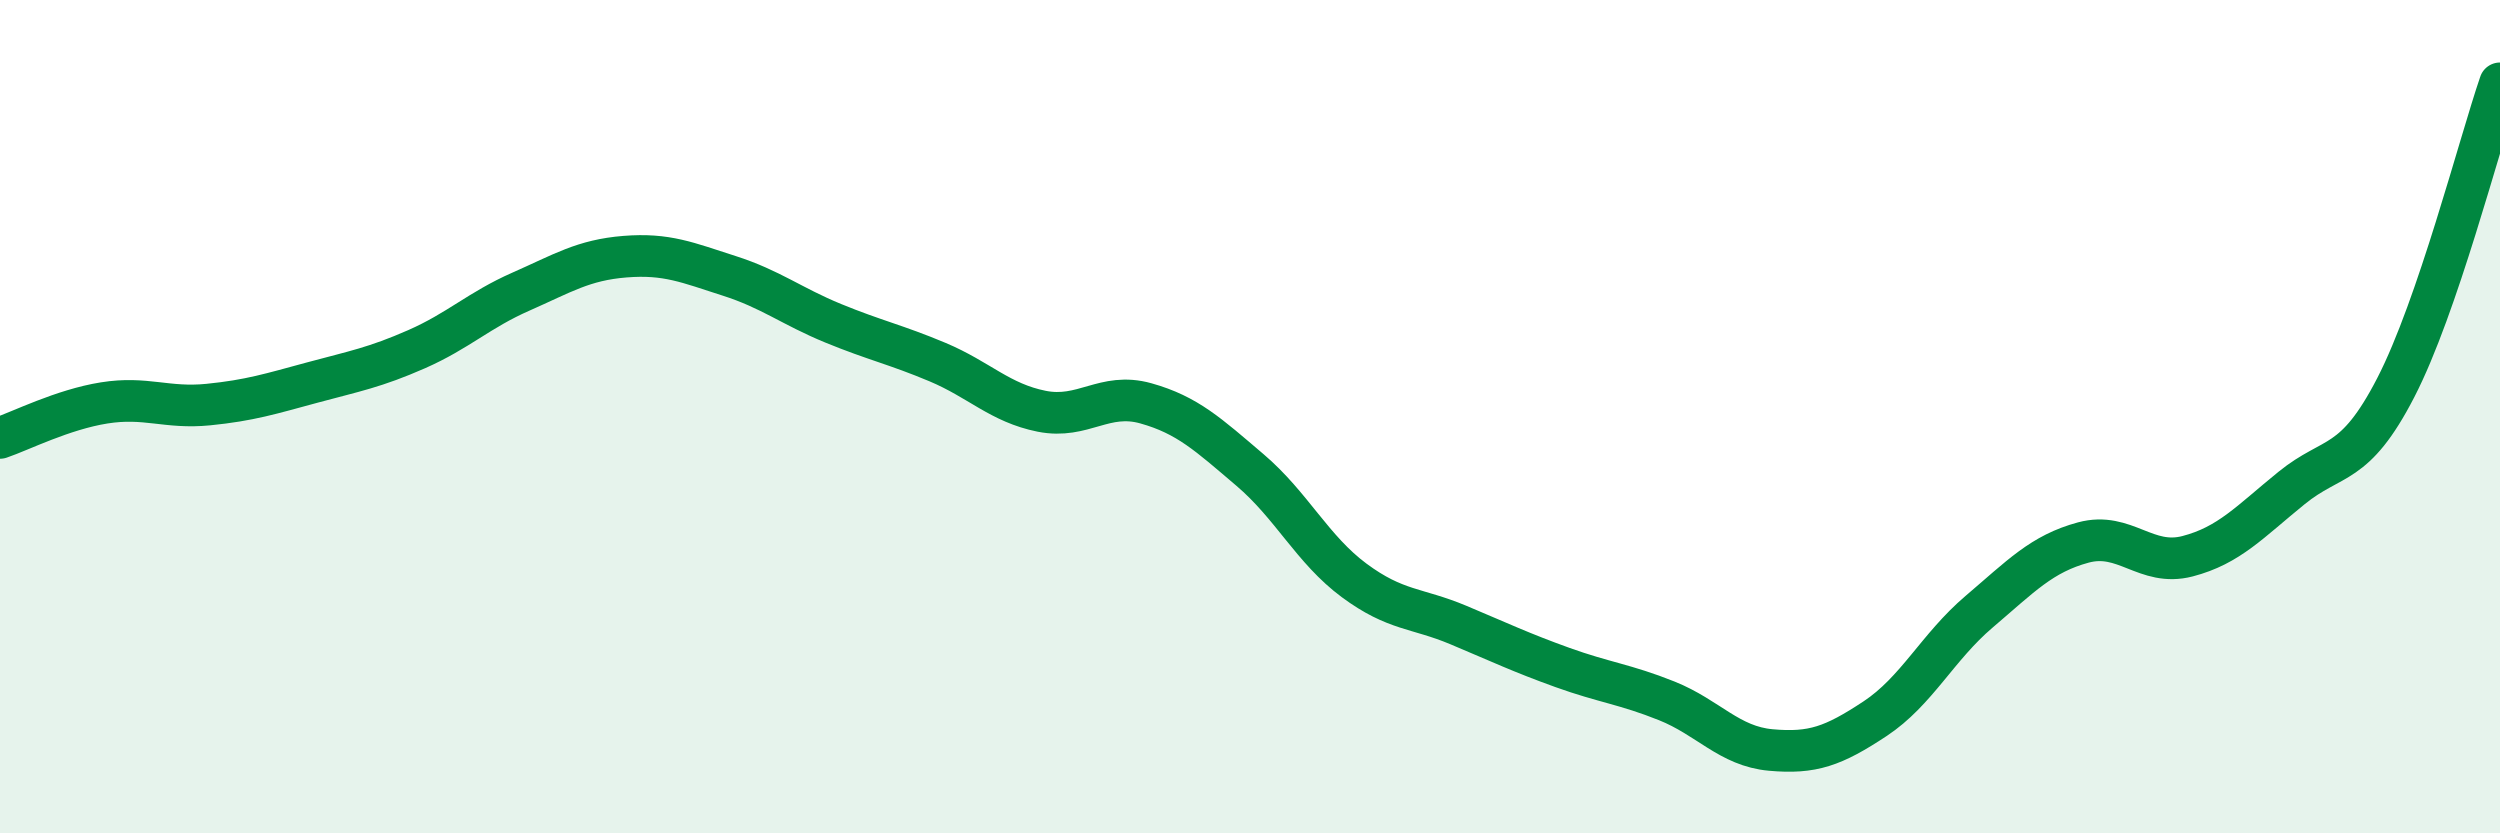 
    <svg width="60" height="20" viewBox="0 0 60 20" xmlns="http://www.w3.org/2000/svg">
      <path
        d="M 0,10.51 C 0.5,10.34 1.5,9.83 2.5,9.67 C 3.5,9.51 4,9.81 5,9.71 C 6,9.61 6.5,9.45 7.5,9.18 C 8.5,8.91 9,8.82 10,8.38 C 11,7.94 11.5,7.44 12.5,7 C 13.5,6.56 14,6.24 15,6.16 C 16,6.08 16.5,6.3 17.5,6.62 C 18.5,6.94 19,7.35 20,7.76 C 21,8.17 21.5,8.27 22.5,8.69 C 23.5,9.11 24,9.67 25,9.87 C 26,10.07 26.5,9.4 27.5,9.68 C 28.5,9.96 29,10.43 30,11.28 C 31,12.13 31.5,13.19 32.5,13.93 C 33.5,14.67 34,14.58 35,15 C 36,15.42 36.5,15.66 37.5,16.02 C 38.5,16.38 39,16.42 40,16.82 C 41,17.22 41.5,17.91 42.5,18 C 43.5,18.09 44,17.91 45,17.25 C 46,16.59 46.5,15.53 47.5,14.68 C 48.5,13.83 49,13.29 50,13.02 C 51,12.75 51.5,13.61 52.5,13.35 C 53.5,13.09 54,12.52 55,11.71 C 56,10.9 56.5,11.24 57.5,9.3 C 58.5,7.36 59.5,3.46 60,2L60 20L0 20Z"
        fill="#008740"
        opacity="0.1"
        stroke-linecap="round"
        stroke-linejoin="round"
      />
      <path
        d="M 0,10.51 C 0.5,10.34 1.5,9.83 2.5,9.67 C 3.5,9.51 4,9.81 5,9.71 C 6,9.61 6.5,9.45 7.5,9.18 C 8.5,8.91 9,8.82 10,8.38 C 11,7.94 11.5,7.44 12.5,7 C 13.5,6.56 14,6.24 15,6.16 C 16,6.08 16.5,6.3 17.5,6.62 C 18.5,6.94 19,7.35 20,7.76 C 21,8.17 21.5,8.27 22.5,8.69 C 23.5,9.11 24,9.67 25,9.87 C 26,10.07 26.5,9.4 27.5,9.68 C 28.5,9.96 29,10.43 30,11.28 C 31,12.13 31.5,13.19 32.5,13.93 C 33.5,14.67 34,14.58 35,15 C 36,15.42 36.5,15.66 37.5,16.02 C 38.5,16.38 39,16.42 40,16.82 C 41,17.22 41.5,17.91 42.5,18 C 43.5,18.09 44,17.91 45,17.25 C 46,16.59 46.5,15.53 47.5,14.68 C 48.5,13.83 49,13.29 50,13.02 C 51,12.75 51.5,13.61 52.5,13.35 C 53.5,13.09 54,12.52 55,11.71 C 56,10.9 56.5,11.24 57.5,9.3 C 58.5,7.36 59.5,3.46 60,2"
        stroke="#008740"
        stroke-width="1"
        fill="none"
        stroke-linecap="round"
        stroke-linejoin="round"
      />
    </svg>
  